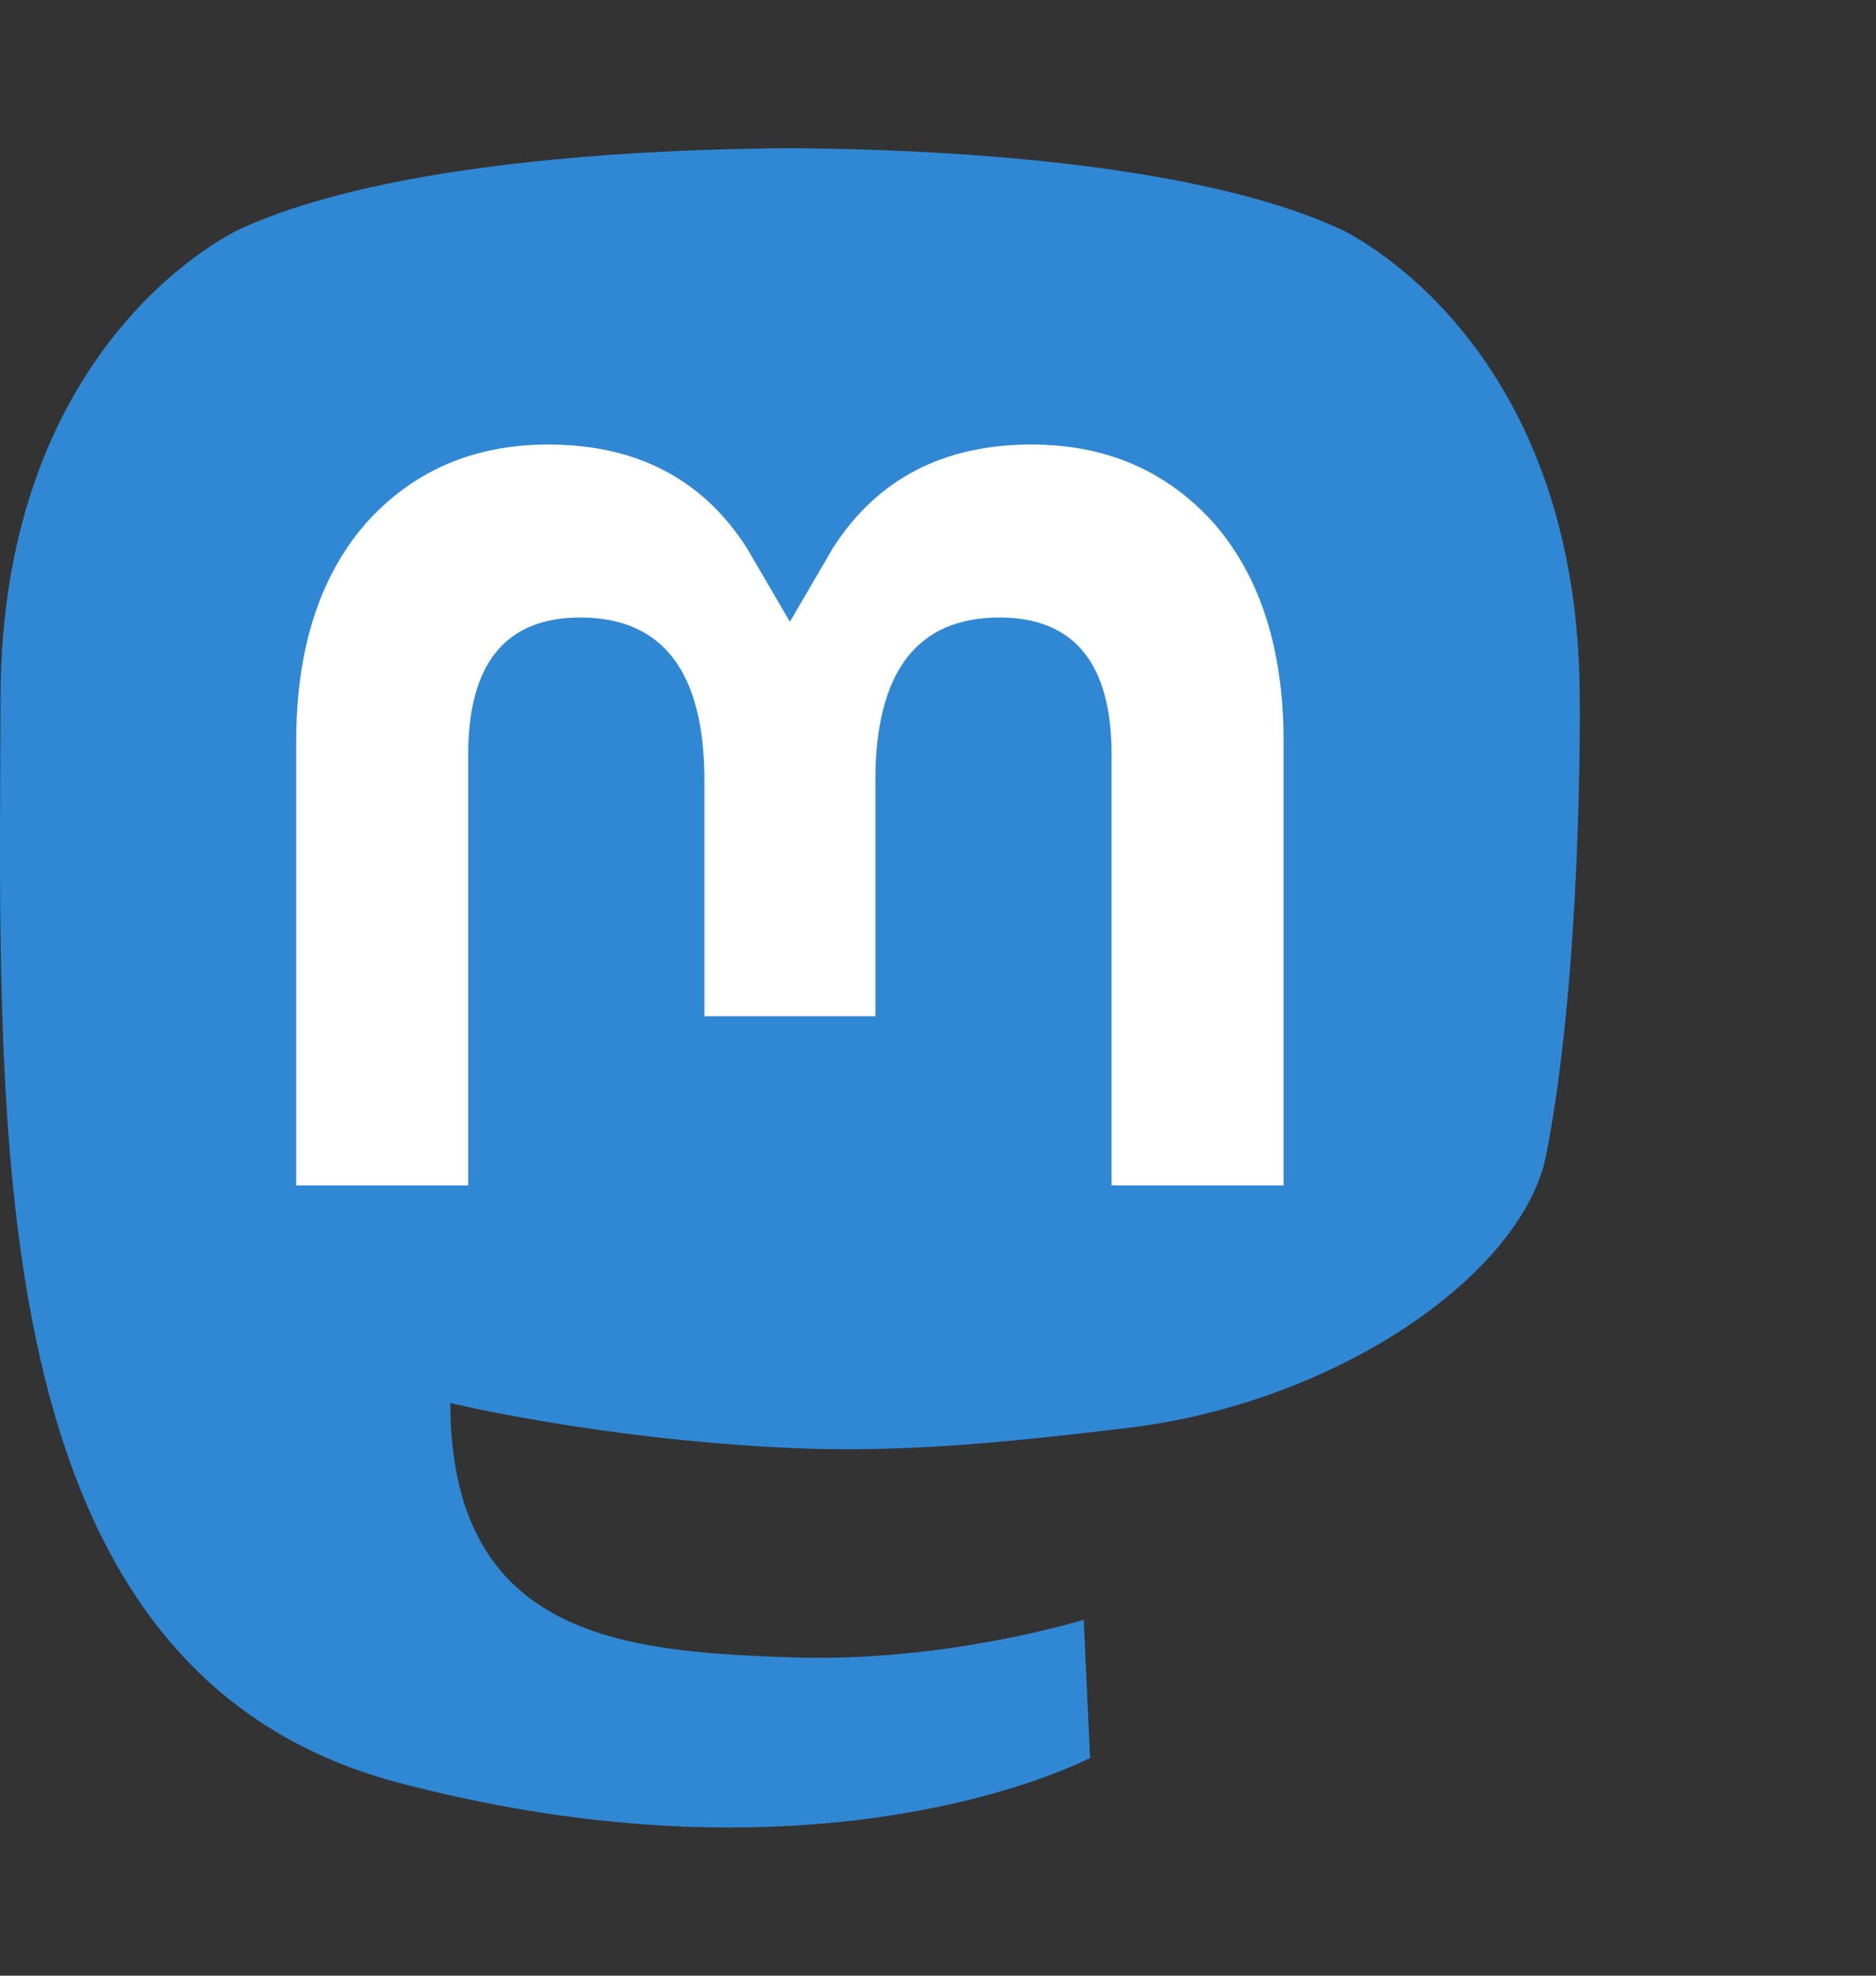 <svg width="38" height="40" viewBox="0 0 38 40" fill="none" xmlns="http://www.w3.org/2000/svg">
<rect x="0" y="0" width="38" height="40" fill="#333333" stroke="none"/>
<path d="M31.319 23.383C30.849 25.781 27.106 28.406 22.807 28.915C20.566 29.18 18.359 29.423 16.006 29.316C12.157 29.142 9.121 28.406 9.121 28.406C9.121 28.777 9.144 29.131 9.19 29.461C9.69 33.225 12.956 33.451 16.049 33.556C19.172 33.662 21.952 32.793 21.952 32.793L22.08 35.591C22.08 35.591 19.896 36.753 16.006 36.967C13.861 37.084 11.197 36.913 8.094 36.099C1.365 34.334 0.208 27.226 0.031 20.013C-0.023 17.871 0.01 15.852 0.01 14.163C0.01 6.787 4.886 4.625 4.886 4.625C7.345 3.506 11.564 3.036 15.949 3H16.057C20.443 3.036 24.665 3.506 27.123 4.625C27.123 4.625 31.999 6.787 31.999 14.163C31.999 14.163 32.06 19.605 31.319 23.383Z" fill="#3088D4"/>
<path d="M26 15.011V24H22.516V15.275C22.516 13.436 21.759 12.502 20.245 12.502C18.571 12.502 17.732 13.61 17.732 15.799V20.575H14.268V15.799C14.268 13.61 13.429 12.502 11.755 12.502C10.241 12.502 9.484 13.436 9.484 15.275V24H6V15.011C6 13.174 6.458 11.714 7.377 10.634C8.325 9.554 9.566 9 11.107 9C12.889 9 14.24 9.7 15.132 11.102L16 12.589L16.868 11.102C17.76 9.7 19.11 9 20.893 9C22.434 9 23.675 9.554 24.623 10.634C25.542 11.714 26 13.174 26 15.011Z" fill="white"/>
</svg>
